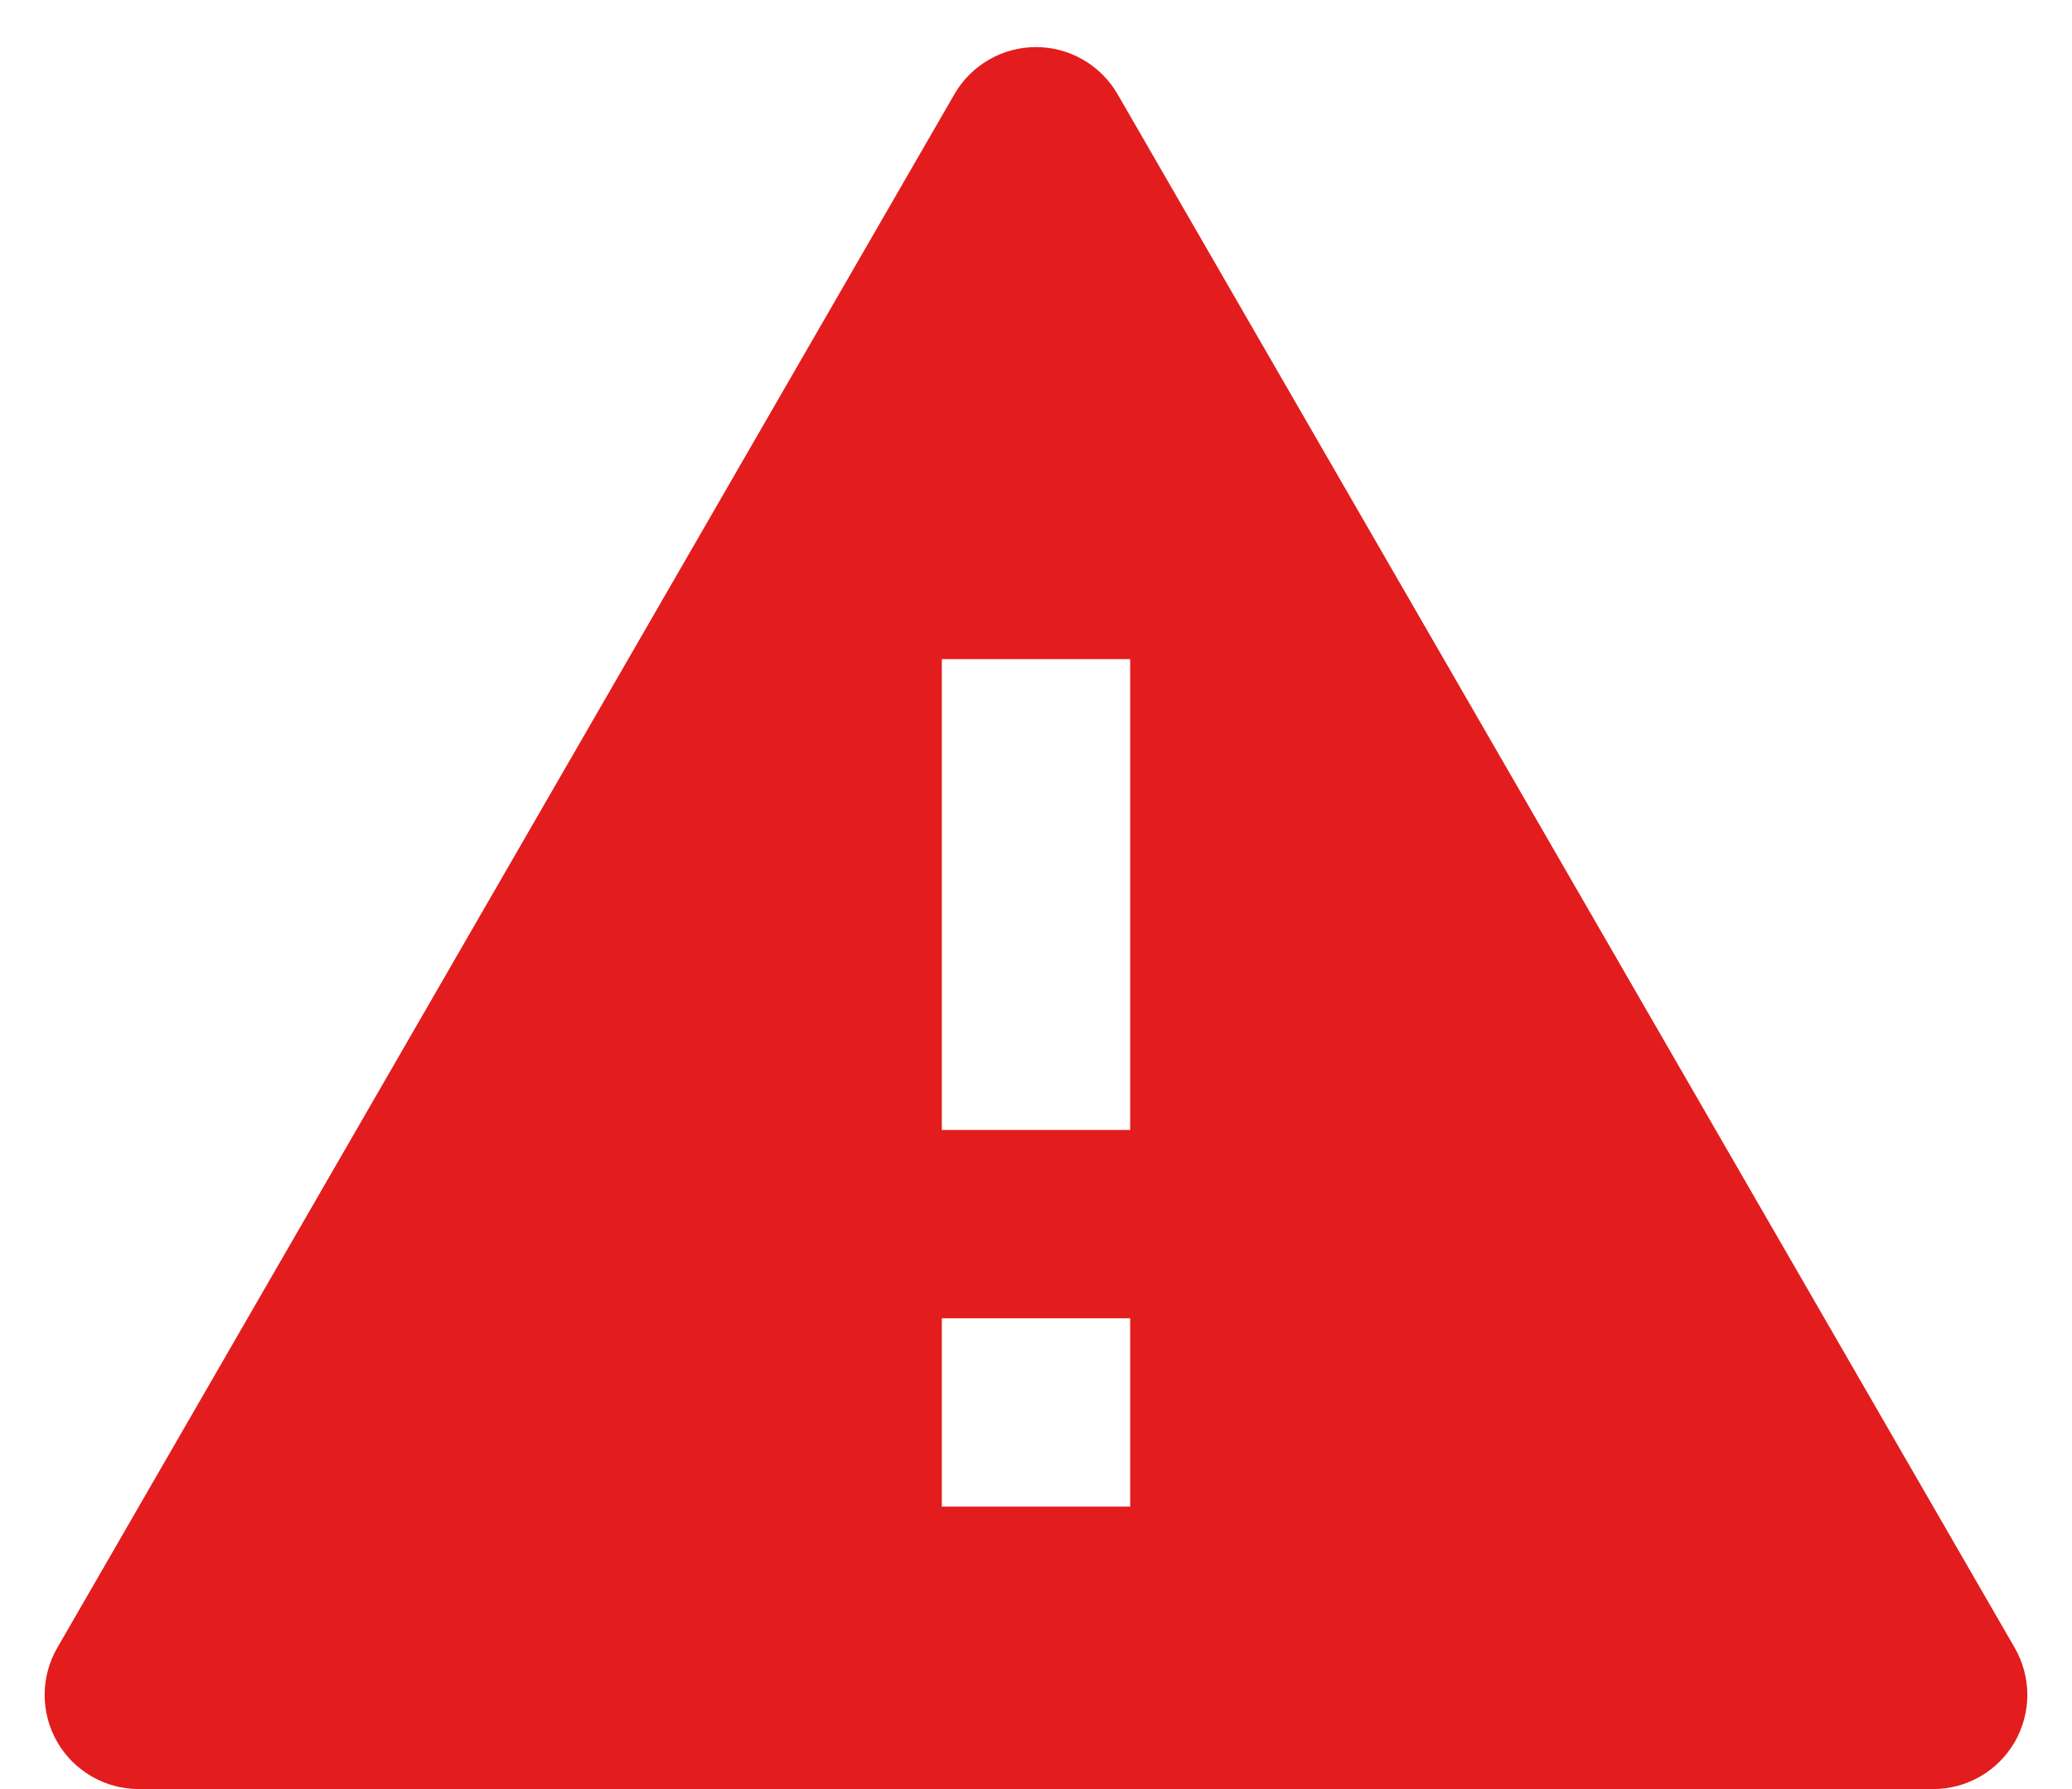 <svg width="22" height="19" viewBox="0 0 22 19" fill="none" xmlns="http://www.w3.org/2000/svg">
<path d="M11.866 1L21.392 17.5C21.479 17.652 21.526 17.825 21.526 18C21.526 18.175 21.479 18.348 21.392 18.5C21.304 18.652 21.178 18.778 21.026 18.866C20.874 18.954 20.701 19 20.526 19H1.474C1.298 19 1.126 18.954 0.974 18.866C0.822 18.778 0.695 18.652 0.608 18.5C0.52 18.348 0.474 18.175 0.474 18C0.474 17.825 0.52 17.652 0.608 17.5L10.134 1C10.221 0.848 10.348 0.722 10.5 0.634C10.652 0.546 10.824 0.5 11 0.5C11.175 0.5 11.348 0.546 11.5 0.634C11.652 0.722 11.778 0.848 11.866 1ZM10 14V16H12V14H10ZM10 7V12H12V7H10Z" fill="#E31D1D"/>
</svg>
